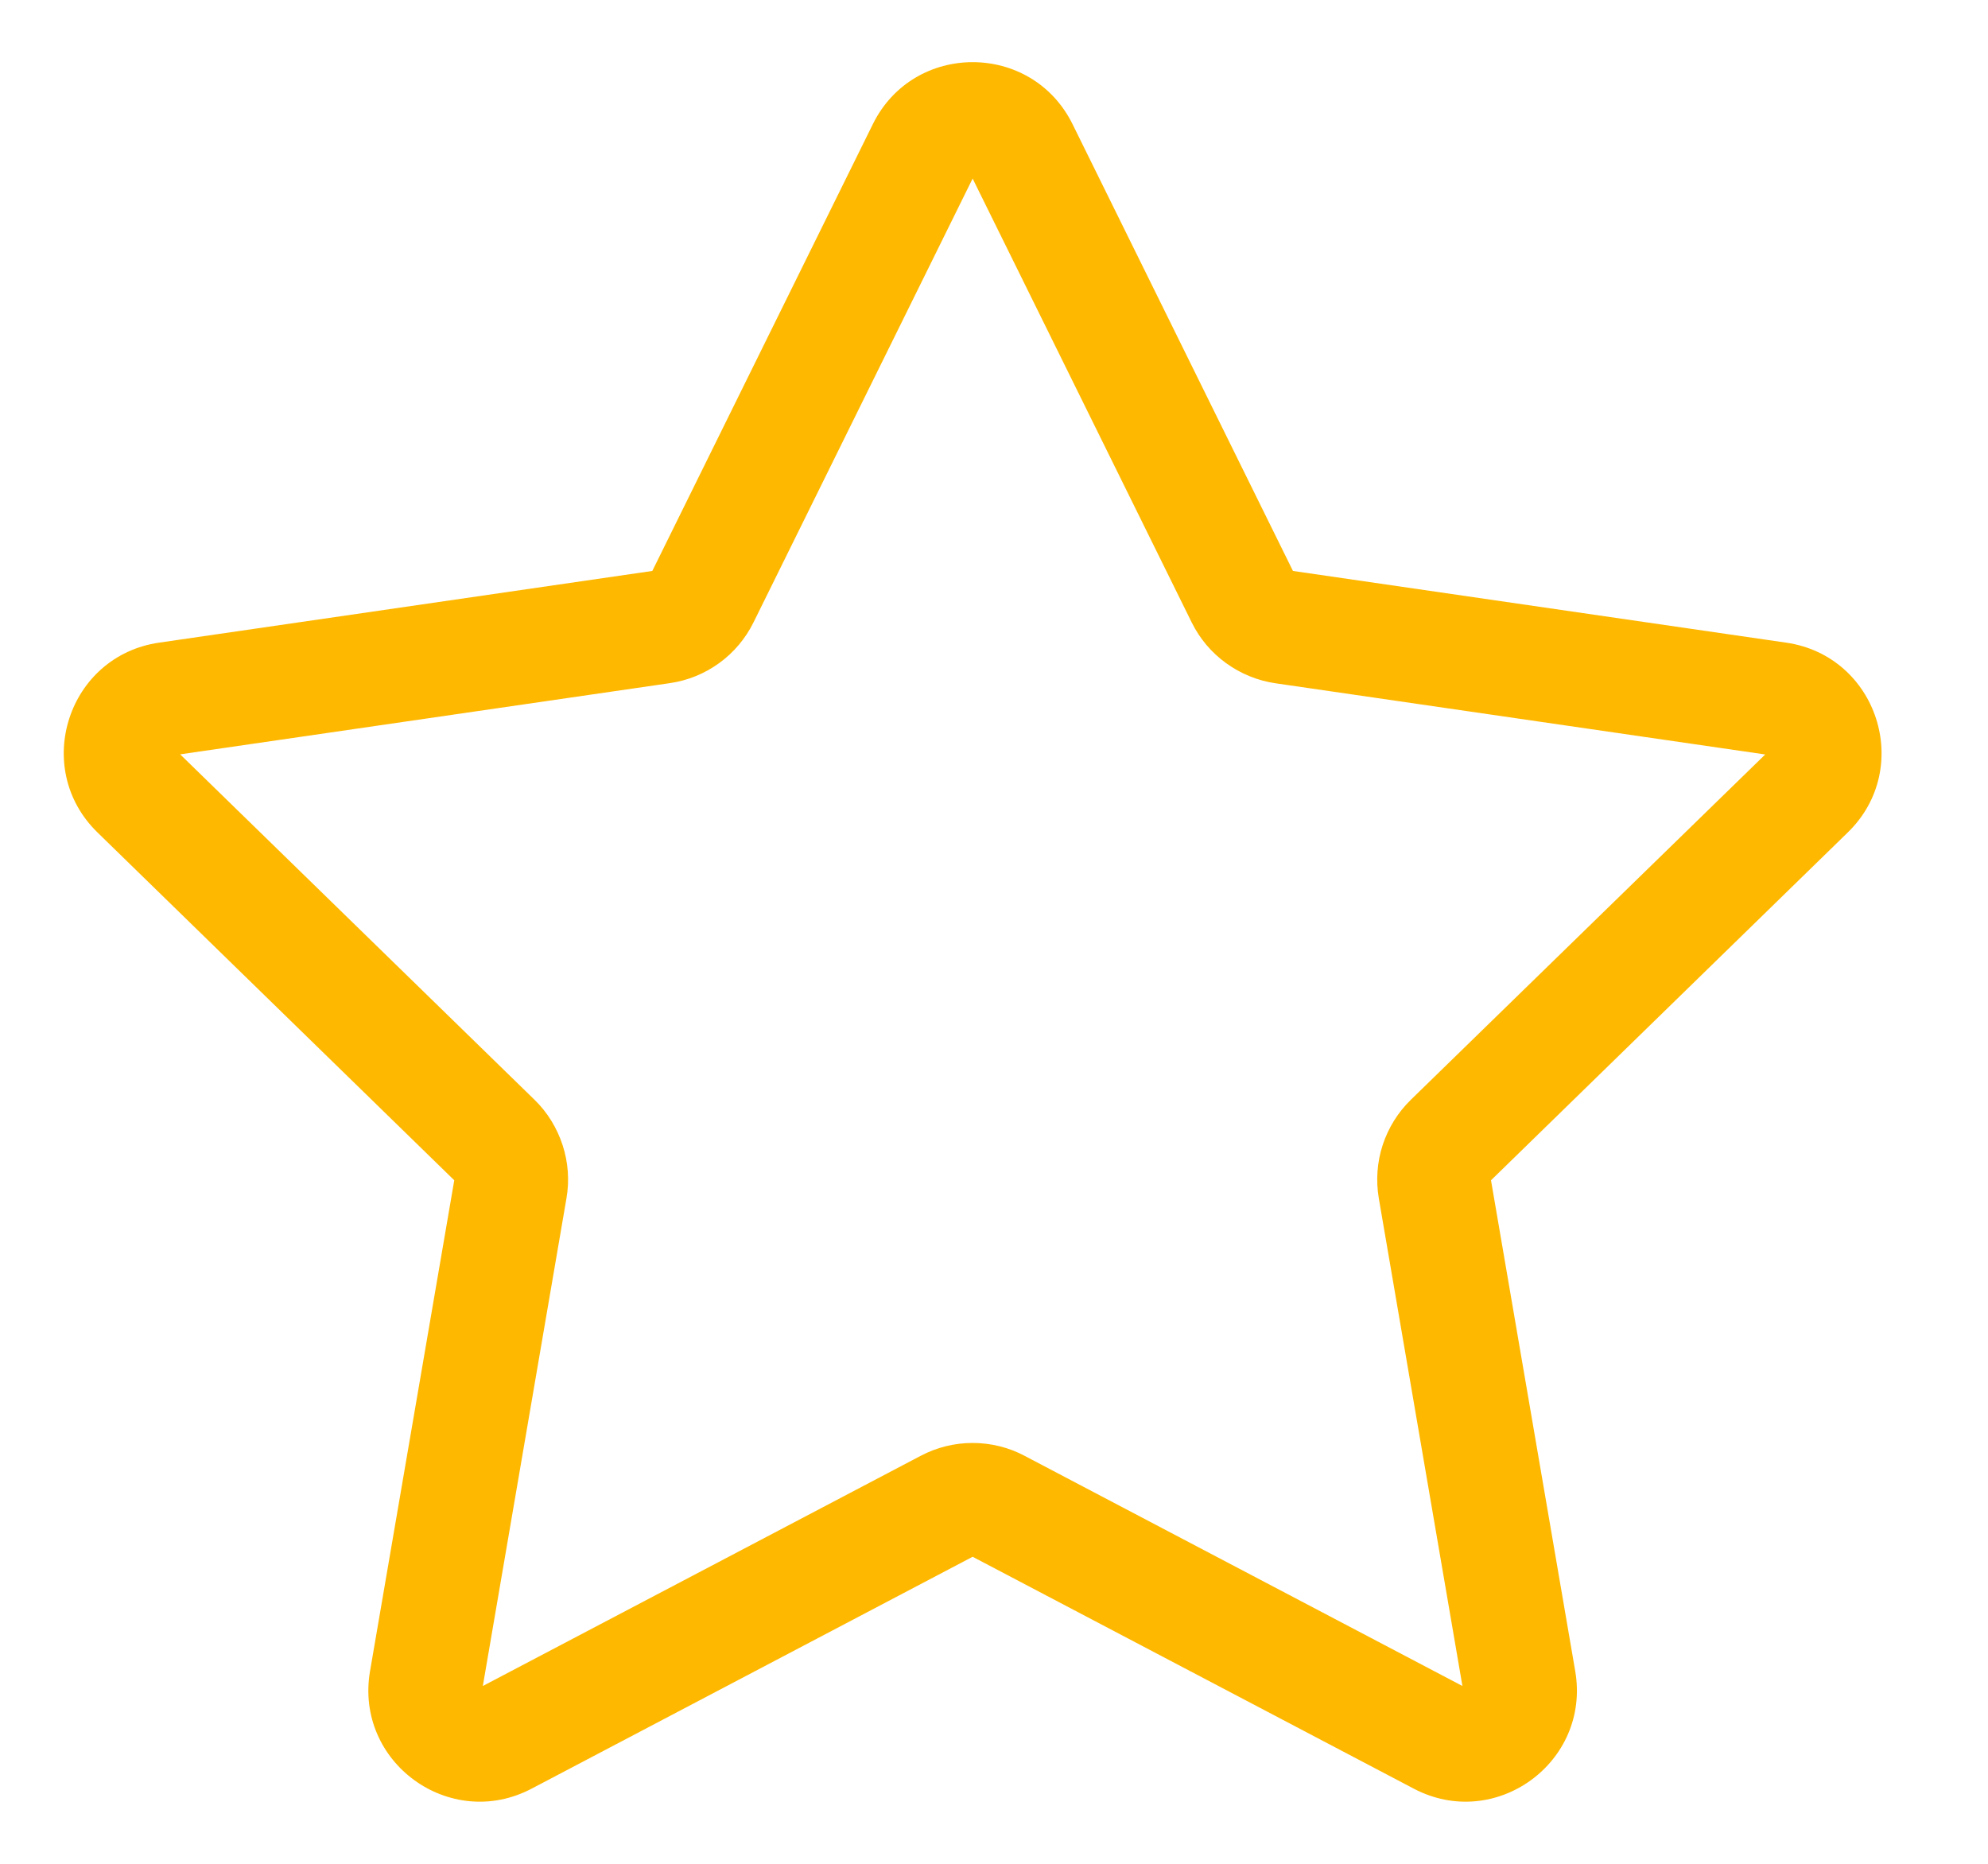 <svg width="16" height="15" viewBox="0 0 16 15" fill="none" xmlns="http://www.w3.org/2000/svg">
<path d="M7.025 0.999C7.353 0.334 8.303 0.334 8.632 0.999L10.406 4.595L14.375 5.172C15.11 5.278 15.404 6.182 14.871 6.7L12 9.499L12.678 13.45C12.803 14.183 12.035 14.741 11.378 14.395L7.828 12.529L4.279 14.395C3.621 14.741 2.853 14.183 2.978 13.45L3.656 9.499L0.785 6.7C0.253 6.182 0.546 5.278 1.281 5.172L5.25 4.595L7.025 0.999ZM7.828 1.437L6.065 5.008C6.001 5.138 5.906 5.251 5.789 5.336C5.671 5.422 5.535 5.477 5.391 5.498L1.45 6.071L4.302 8.851C4.406 8.952 4.483 9.078 4.528 9.216C4.573 9.354 4.584 9.501 4.559 9.644L3.886 13.569L7.411 11.716C7.54 11.648 7.683 11.613 7.828 11.613C7.973 11.613 8.117 11.648 8.245 11.716L11.77 13.569L11.097 9.644C11.073 9.501 11.083 9.354 11.128 9.216C11.173 9.078 11.251 8.952 11.355 8.851L14.207 6.072L10.265 5.499C10.122 5.478 9.985 5.422 9.868 5.337C9.75 5.252 9.655 5.139 9.591 5.009L7.828 1.437V1.437Z" fill="#FFB800"/>
</svg>
